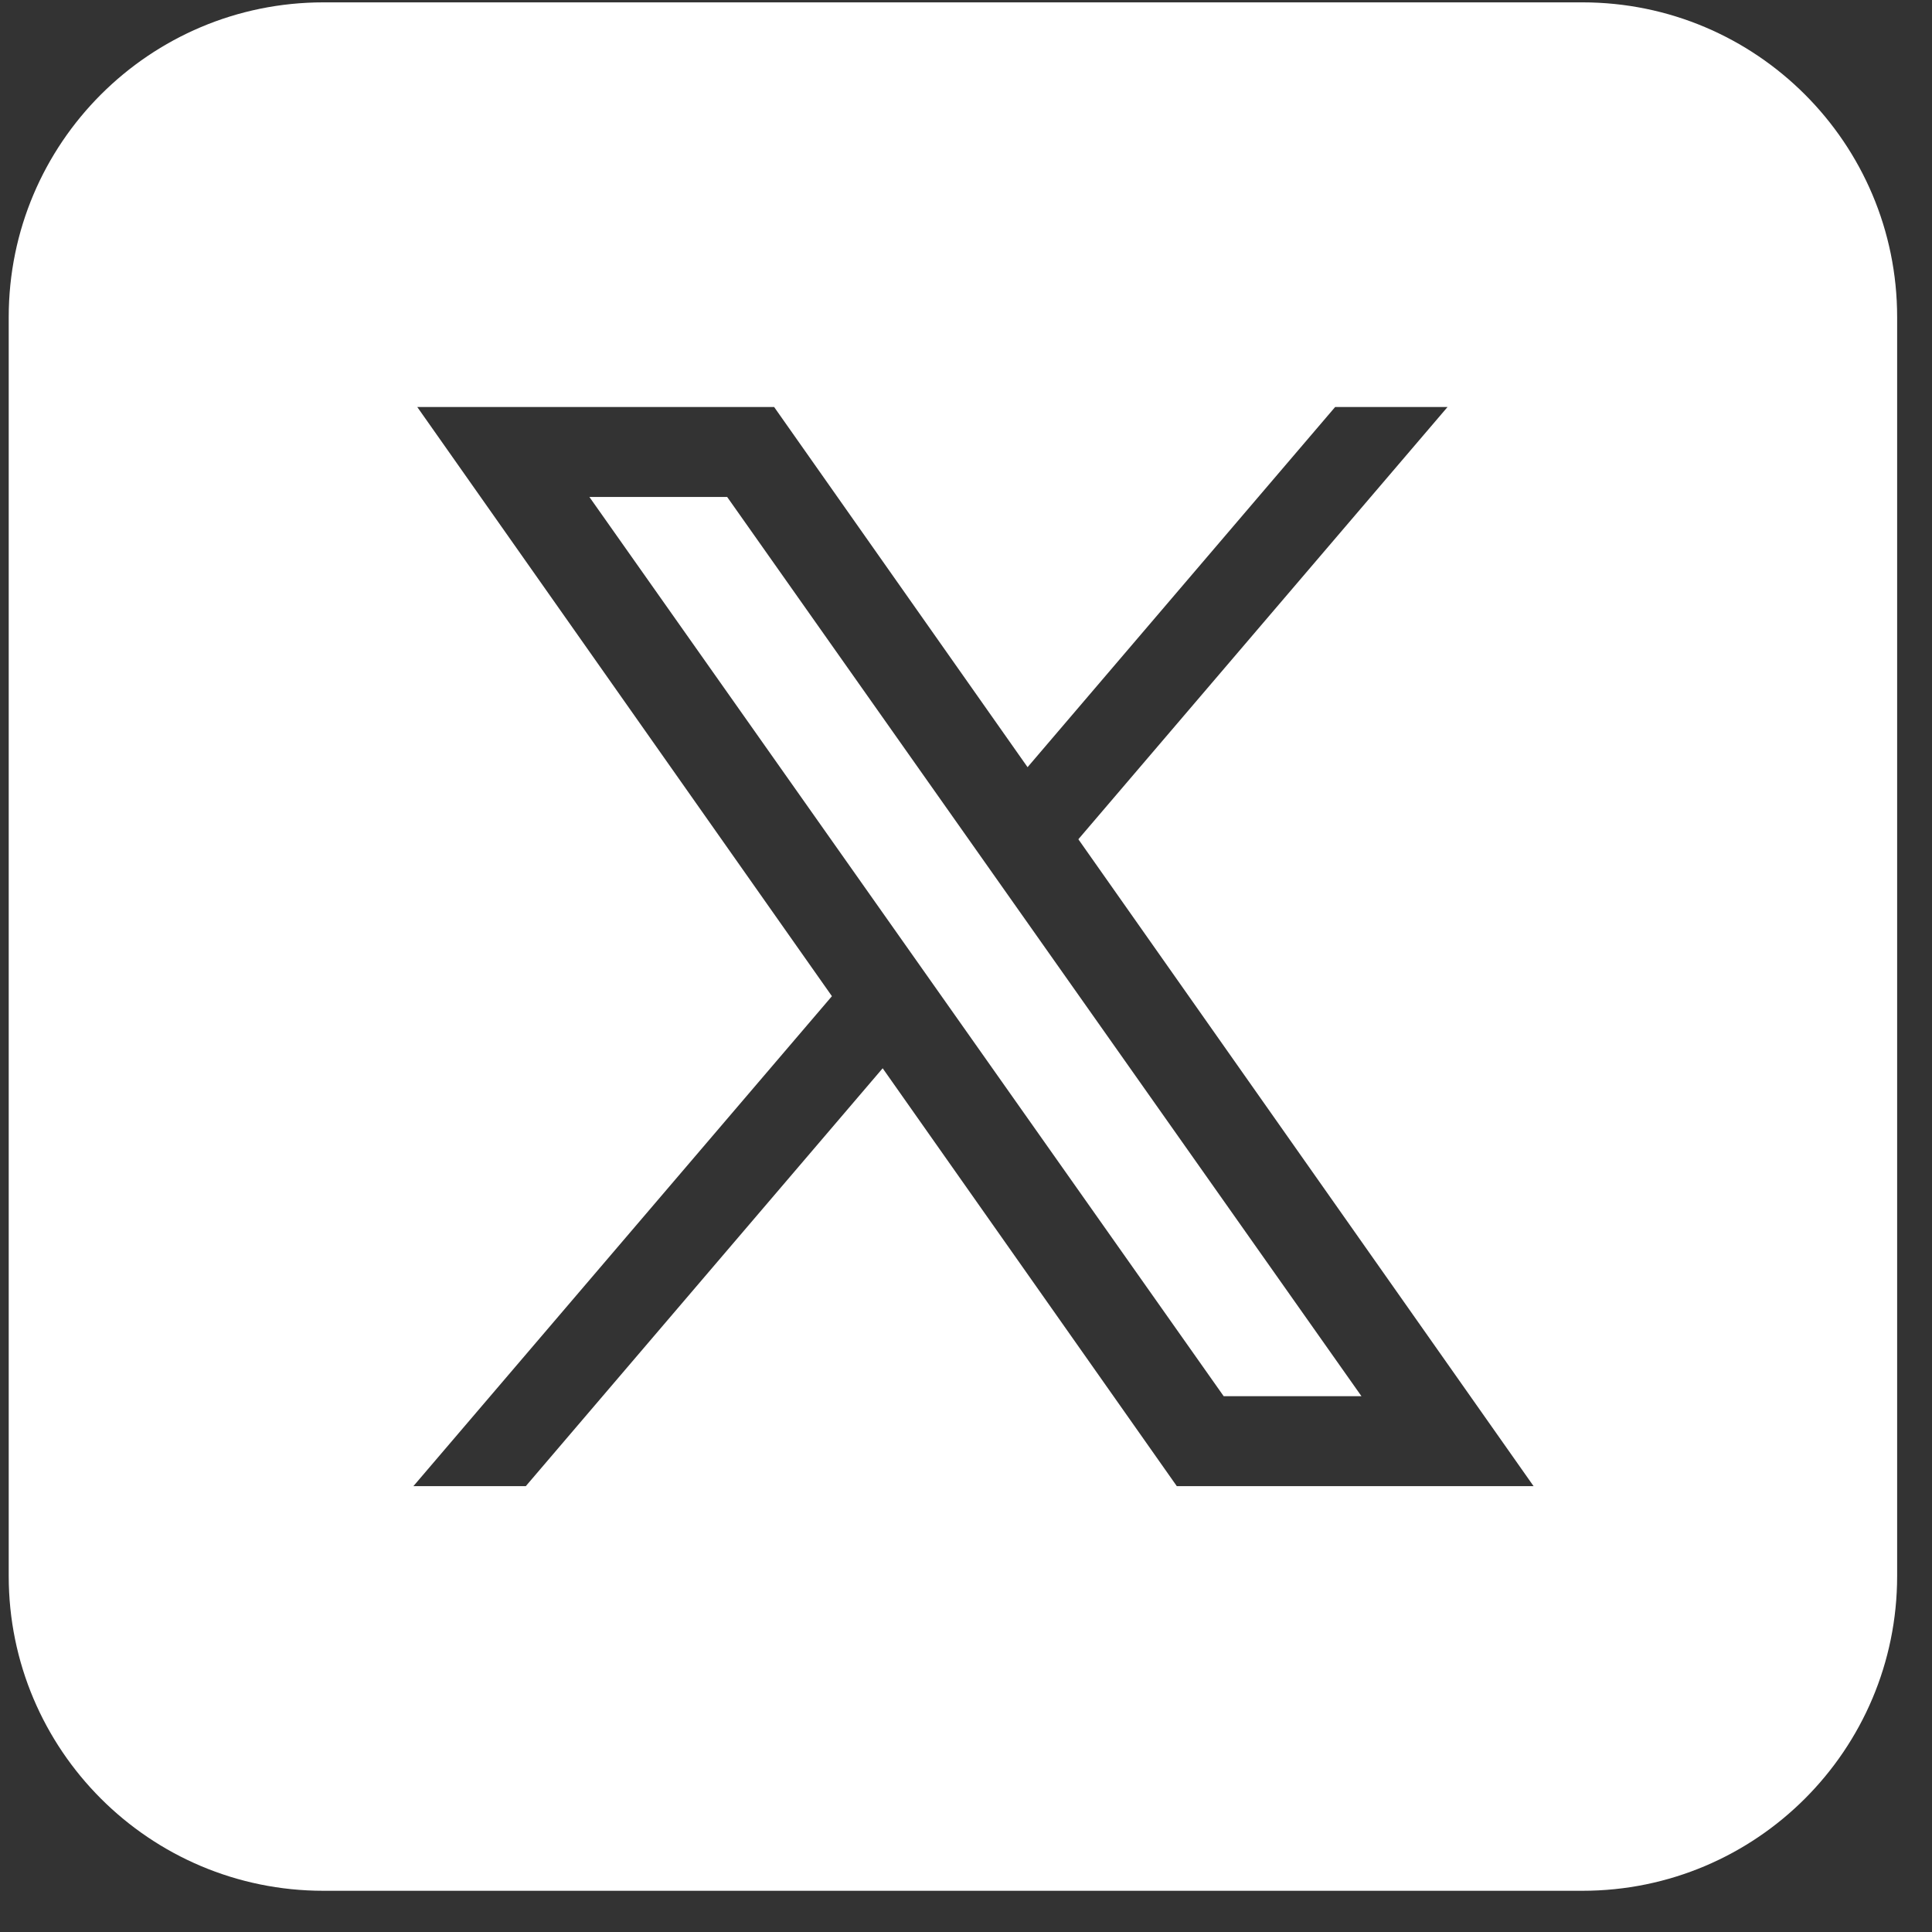 <svg width="45" height="45" viewBox="0 0 45 45" fill="none" xmlns="http://www.w3.org/2000/svg">
<rect x="0" y="0" width="45" height="45" fill="#333333" stroke="none"/>
<path id="Vector" d="M7.534 0.055C3.485 0.055 0.203 3.337 0.203 7.386V36.709C0.203 40.758 3.485 44.04 7.534 44.04H36.858C40.906 44.04 44.188 40.758 44.188 36.709V7.386C44.188 3.337 40.906 0.055 36.858 0.055H7.534ZM9.719 9.48H18.031L23.934 17.869L31.098 9.48H33.716L25.117 19.548L35.72 34.615H27.41L20.559 24.882L12.247 34.615H9.629L19.377 23.203L9.719 9.48ZM13.728 11.575L28.502 32.52H31.711L16.937 11.575H13.728Z" fill="white"/>
</svg>
